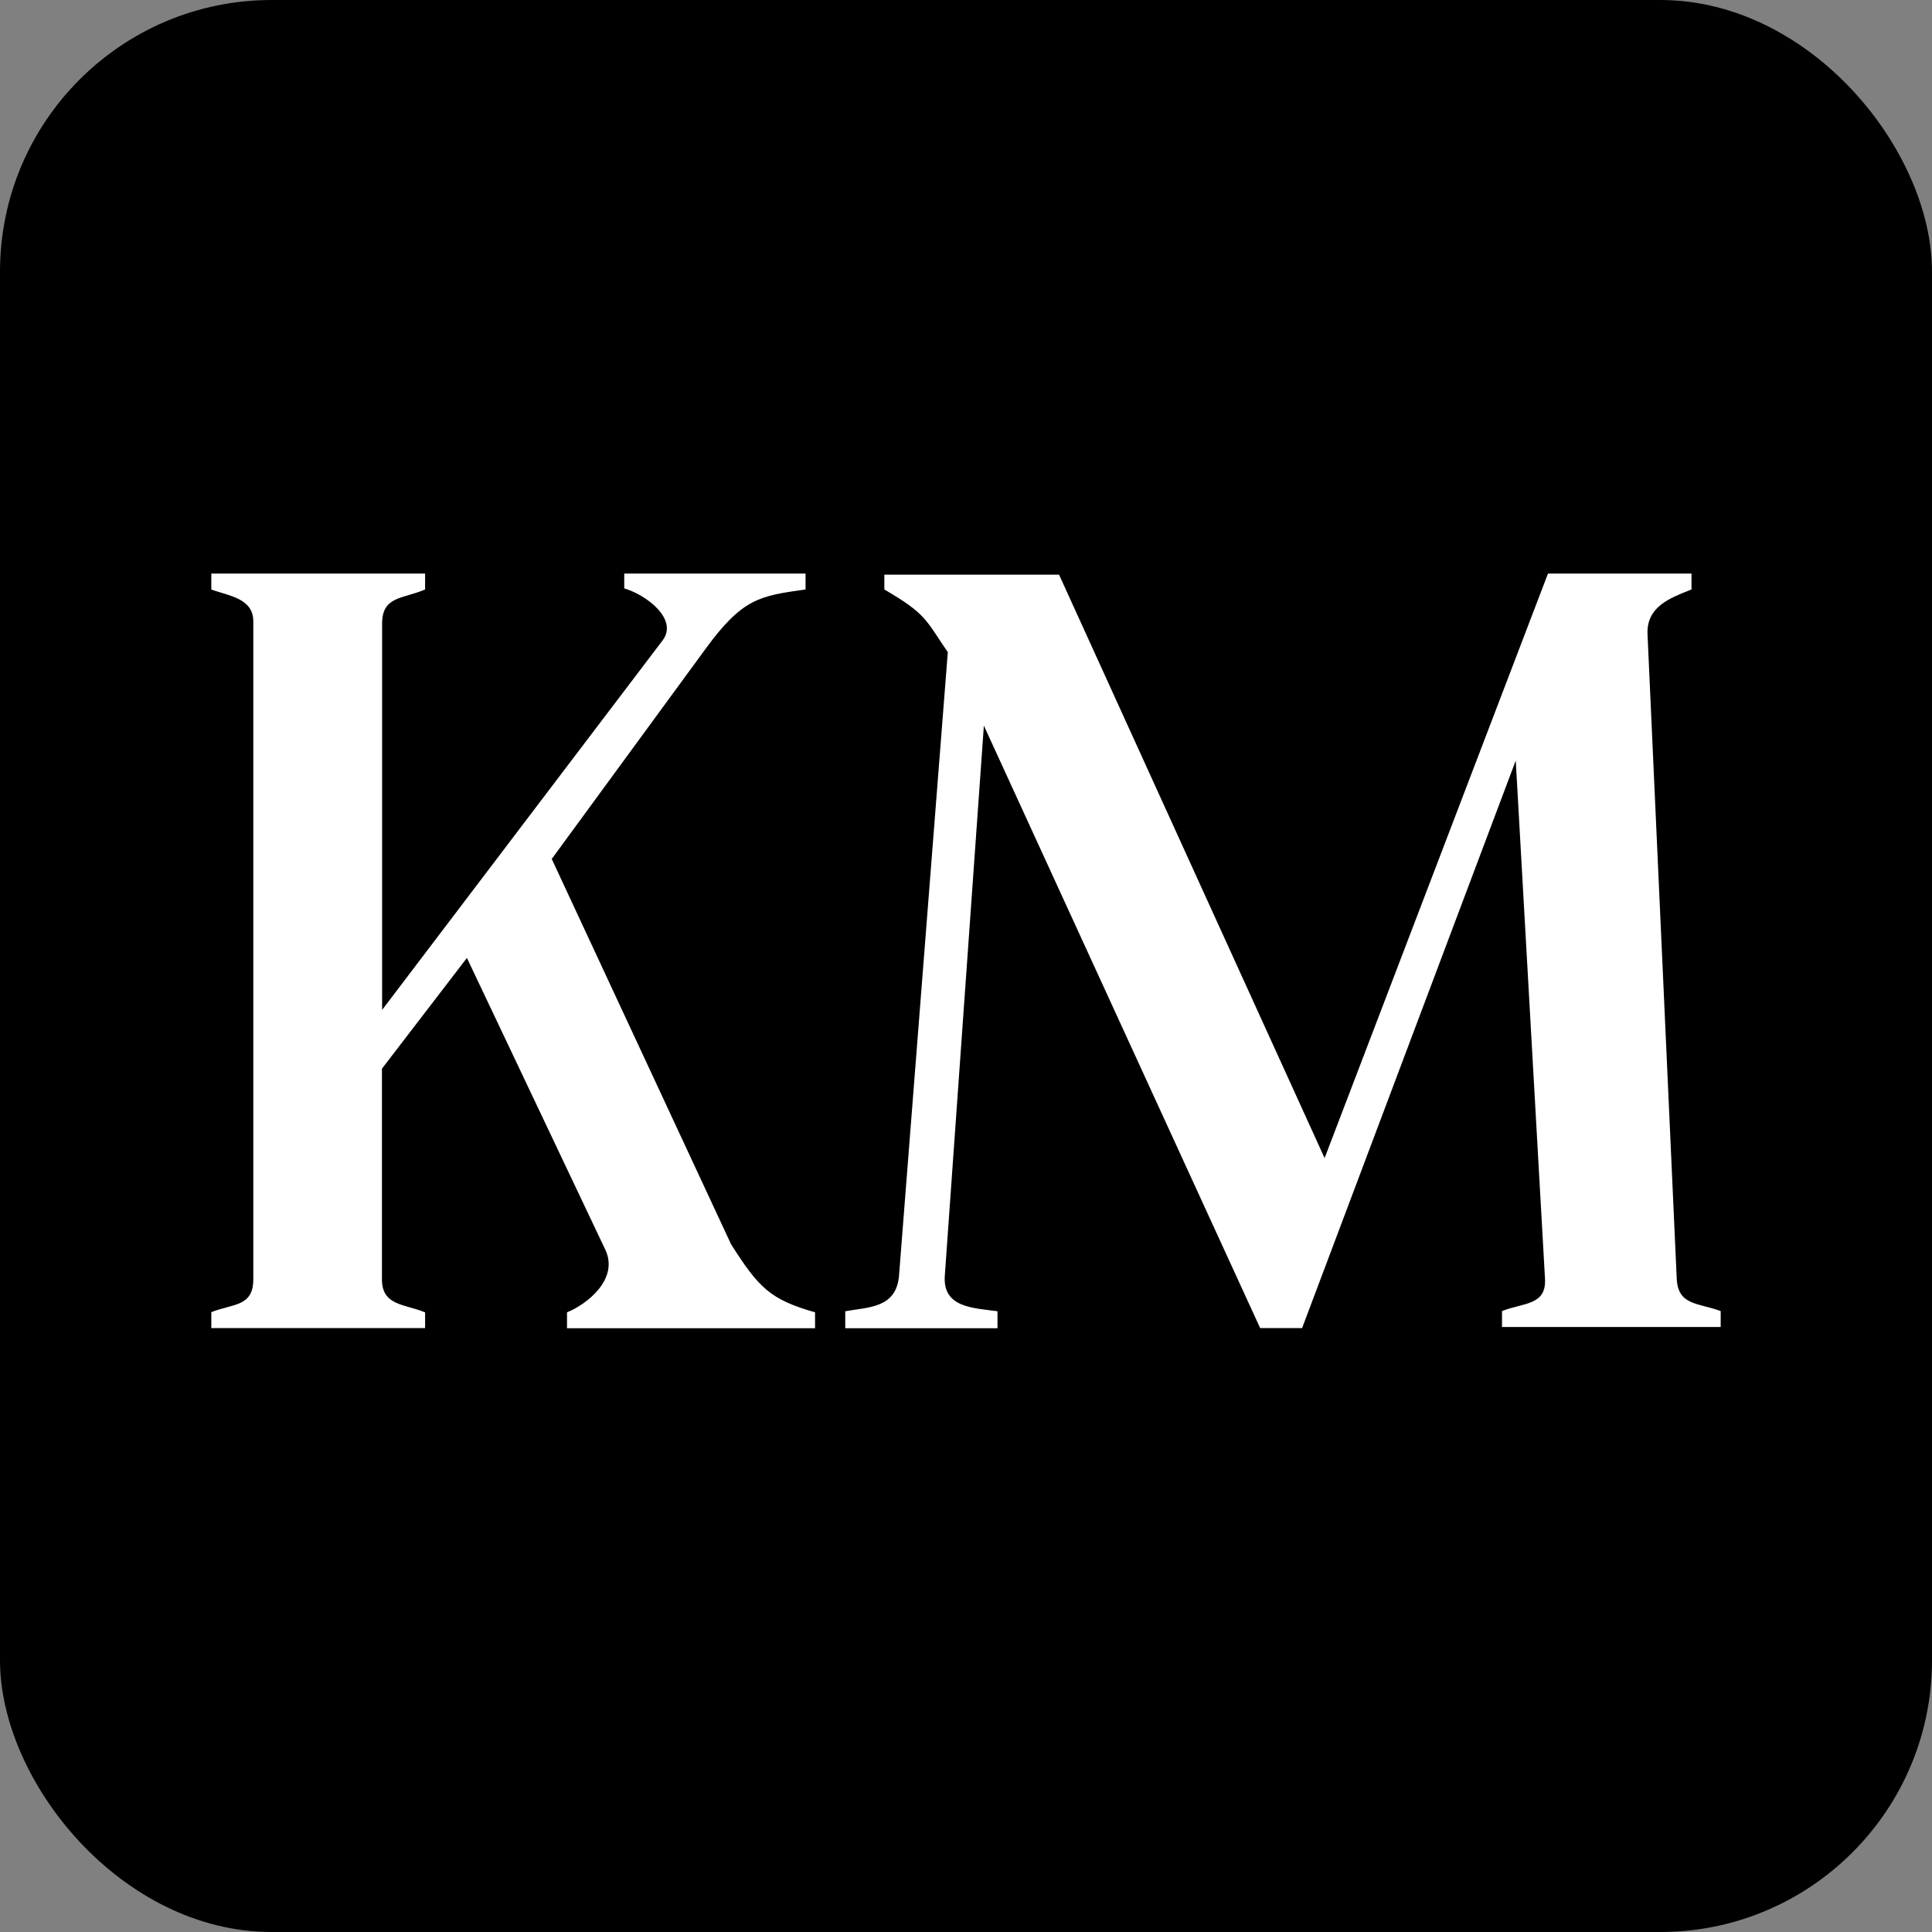 <svg xmlns="http://www.w3.org/2000/svg" width="64" height="64" fill="none"><rect width="100%" height="100%" fill="#808080" stroke="none"/><rect width="64" height="64" fill="#000" rx="9"/><path fill="#fff" d="M14.082 43.466v.528H7v-.528c.728-.285 1.391-.175 1.391-1.091V20.583c0-.77-.82-.843-1.391-1.055V19h7.082v.527c-.729.316-1.424.213-1.424 1.128v12.8l9.288-12.236c.538-.703-.538-1.516-1.267-1.728V19h6.006v.527c-1.516.213-2.087.285-3.32 1.977l-5.088 6.95 5.94 12.763c.919 1.443 1.294 1.831 2.783 2.255V44h-8.217v-.528c.63-.248 1.739-1.091 1.266-2.08l-4.582-9.659-2.815 3.669v6.979c0 .88.761.813 1.424 1.091l.005-.006Zm17.315-21.862c-.745-1.09-.712-1.266-2.102-2.077v-.49h5.788l8.796 19.326L51.279 19h4.754v.527c-.712.284-1.49.563-1.457 1.477l.967 21.337c.034.914.712.811 1.457 1.09v.527h-7.244v-.527c.711-.285 1.484-.176 1.423-1.09l-.968-17.147-7.077 18.8h-1.39l-9.152-19.956-1.295 18.236c-.067 1.054.967 1.054 1.746 1.163V44H28v-.563c.778-.14 1.68-.103 1.78-1.163l1.617-20.664v-.006Z"/></svg>